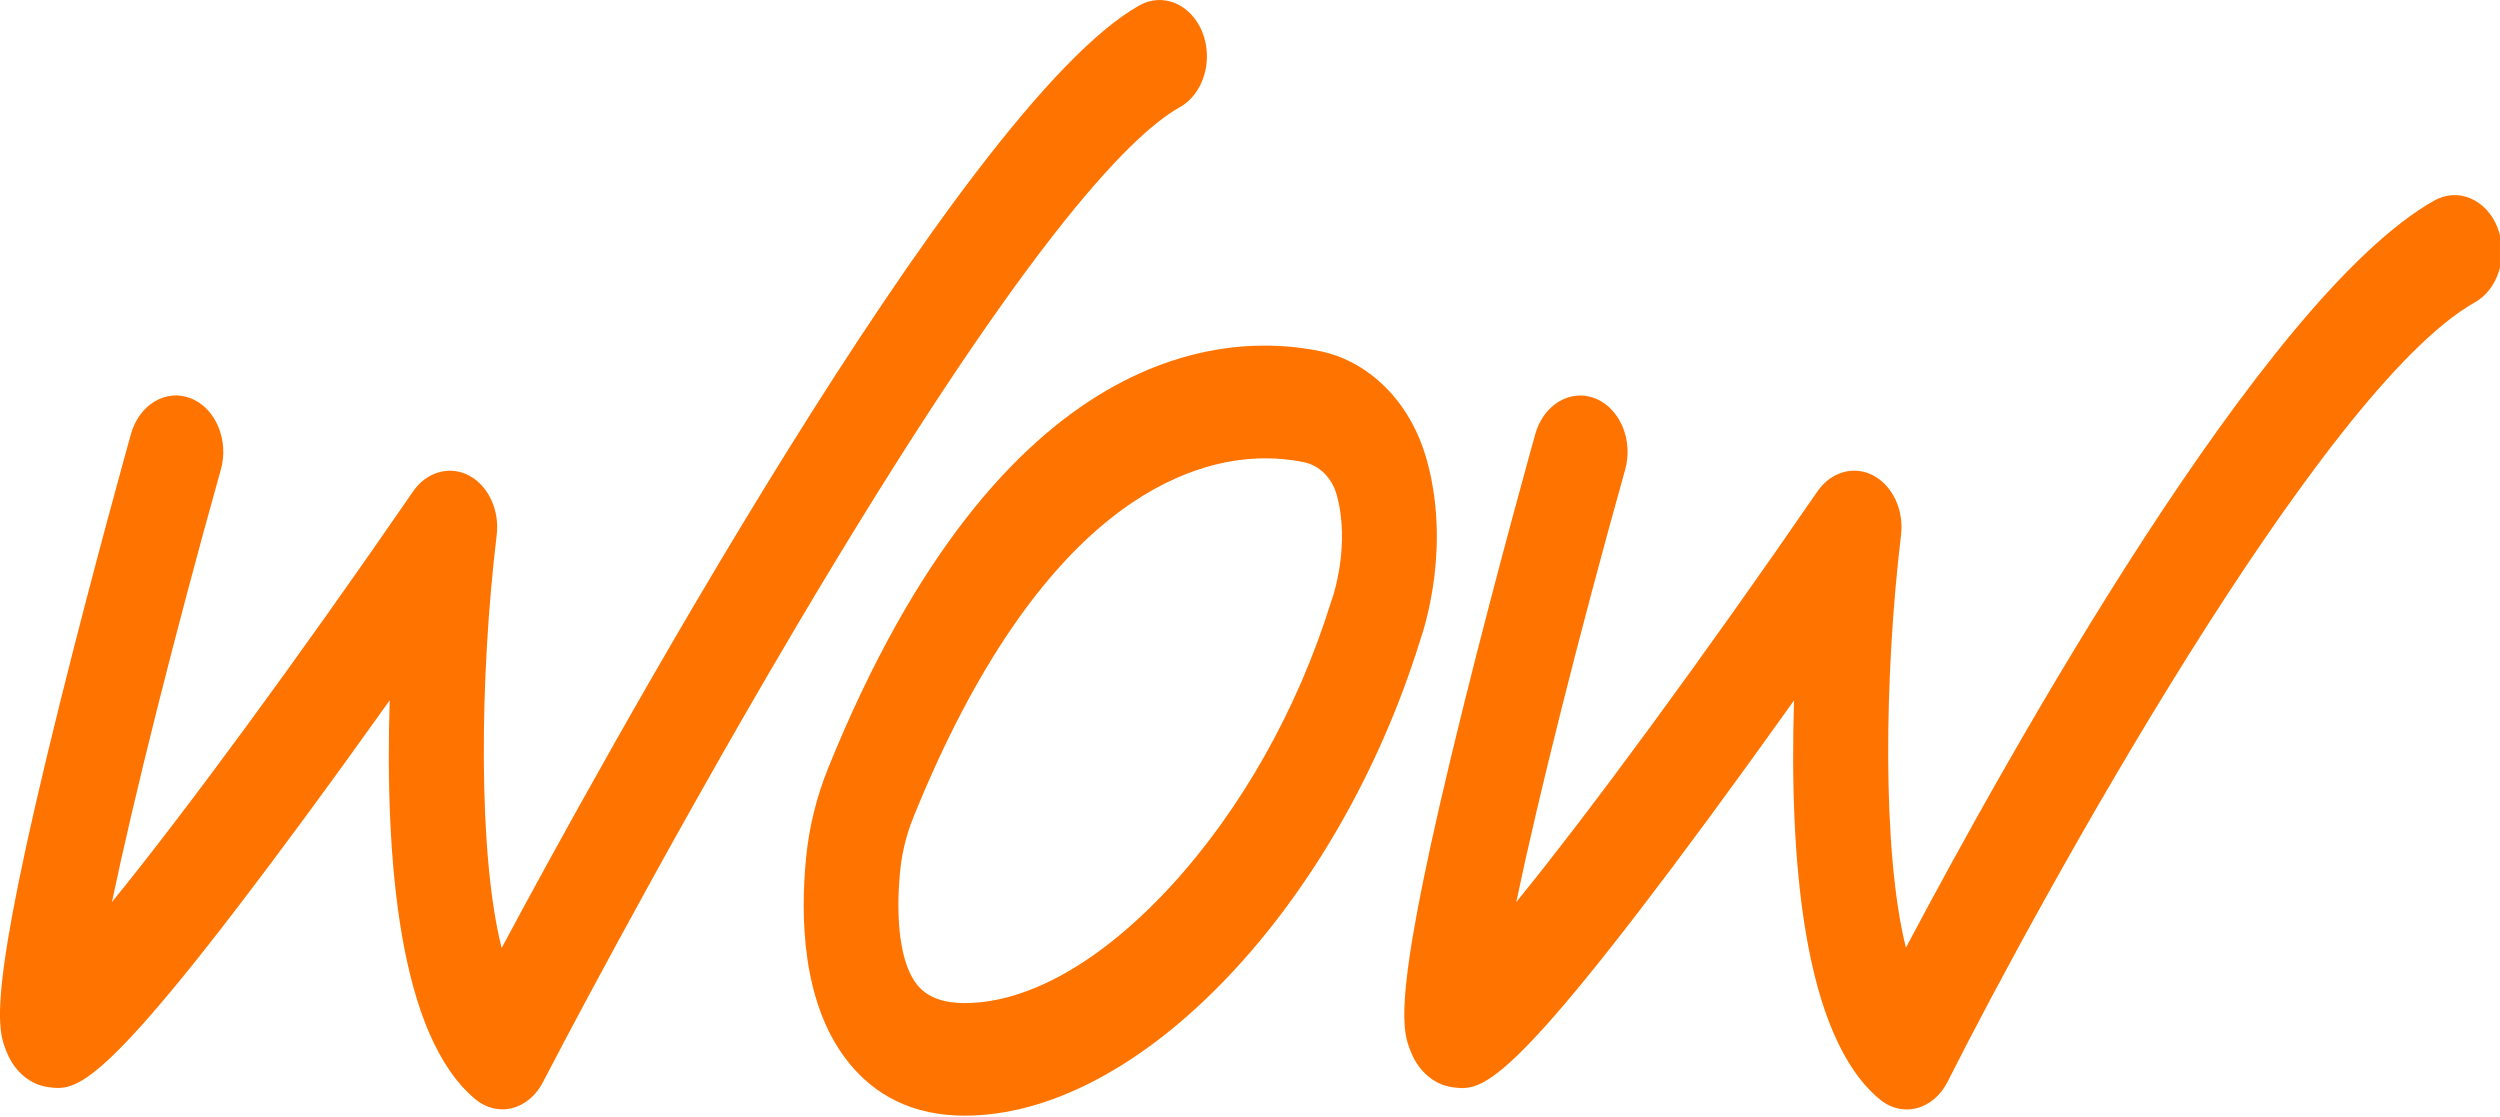 <svg width="830" height="371" viewBox="0 0 830 371" fill="none" xmlns="http://www.w3.org/2000/svg">
<path d="M391.695 35.601C395.49 33.465 398.358 29.693 399.778 24.99C401.197 20.288 400.98 15.207 399.184 10.694C395.461 1.375 386.075 -2.621 378.239 1.806C318.923 35.222 197.192 257.473 166.542 314.729C158.547 283.052 159.314 224.126 164.905 177.602C165.905 169.317 162.095 161.204 155.664 157.845C149.233 154.486 141.628 156.657 137.167 163.116C99.014 218.58 61.266 269.91 37.163 299.485C44.464 264.57 57.935 210.829 73.318 155.916C74.65 151.179 74.346 146.115 72.463 141.637C70.58 137.175 67.35 133.834 63.367 132.249C55.139 128.994 46.231 134.299 43.493 144.048C43.377 144.444 31.007 188.643 19.724 234.099C-4.77 332.66 -0.801 342.082 2.371 349.643C5.007 355.913 10.091 360.133 16.001 360.926C25.431 362.166 33.571 363.234 100.998 271.718C111.022 258.111 120.886 244.417 129.374 232.515C127.752 285.55 132.474 343.856 157.793 364.922C160.444 367.126 163.573 368.298 166.803 368.298C167.889 368.298 168.99 368.16 170.077 367.884C174.321 366.799 178.043 363.647 180.274 359.238C180.607 358.583 218.282 285.877 264.17 208.348C338.26 83.193 374.4 45.316 391.681 35.584L391.695 35.601Z" fill="#FF7300"/>
<path d="M829.138 75.459C825.43 66.14 816.03 62.161 808.193 66.571C751.499 98.506 666.691 250.549 632.767 314.625C624.8 282.914 625.582 224.074 631.145 177.602C632.13 169.334 628.335 161.204 621.903 157.845C615.472 154.469 607.867 156.639 603.406 163.116C565.253 218.58 527.505 269.91 503.403 299.485C510.703 264.57 524.174 210.829 539.557 155.916C542.294 146.132 537.833 135.522 529.606 132.266C521.378 129.011 512.456 134.316 509.718 144.1C509.588 144.548 497.246 188.643 485.948 234.134C461.454 332.694 465.423 342.116 468.61 349.678C471.246 355.948 476.33 360.168 482.24 360.96C491.684 362.2 499.81 363.251 567.237 271.753C576.131 259.678 585.633 246.553 595.613 232.549C593.991 285.584 598.713 343.89 624.033 364.956C626.683 367.161 629.812 368.332 633.057 368.332C634.143 368.332 635.244 368.194 636.33 367.919C640.574 366.834 644.297 363.682 646.542 359.255C677.945 297.004 770.605 129.131 821.65 100.383C825.445 98.247 828.313 94.475 829.732 89.773C831.152 85.07 830.934 79.989 829.138 75.476V75.459Z" fill="#FF7300"/>
<path d="M473.462 151.937C468.161 133.506 454.661 119.951 438.221 116.574C408.483 110.442 333.017 111.631 274.962 254.976C271.109 264.501 268.632 274.509 267.632 284.671C265.677 304.531 266.343 332.229 280.64 351.331C290.113 363.991 303.453 370.399 320.328 370.399C348.414 370.399 379.456 354.018 407.73 324.254C435.526 294.989 458.123 255.51 471.348 213.033C473.303 207.453 481.719 180.565 473.477 151.92L473.462 151.937ZM442.334 198.582C442.204 198.926 442.088 199.271 441.958 199.684C430.877 235.46 411.873 269.135 388.451 294.489C365.507 319.328 341.302 333.021 320.328 333.021C312.724 333.021 307.422 330.885 304.134 326.493C299.108 319.775 297.182 306.116 298.862 289.046C299.456 283.001 300.948 277.006 303.294 271.219C345.257 167.629 394.491 152.161 420.1 152.161C424.46 152.161 428.748 152.592 432.861 153.436C437.974 154.486 442.132 158.551 443.71 164.063C448.519 180.806 442.363 198.513 442.334 198.616V198.582Z" fill="#FF7300"/>
</svg>
